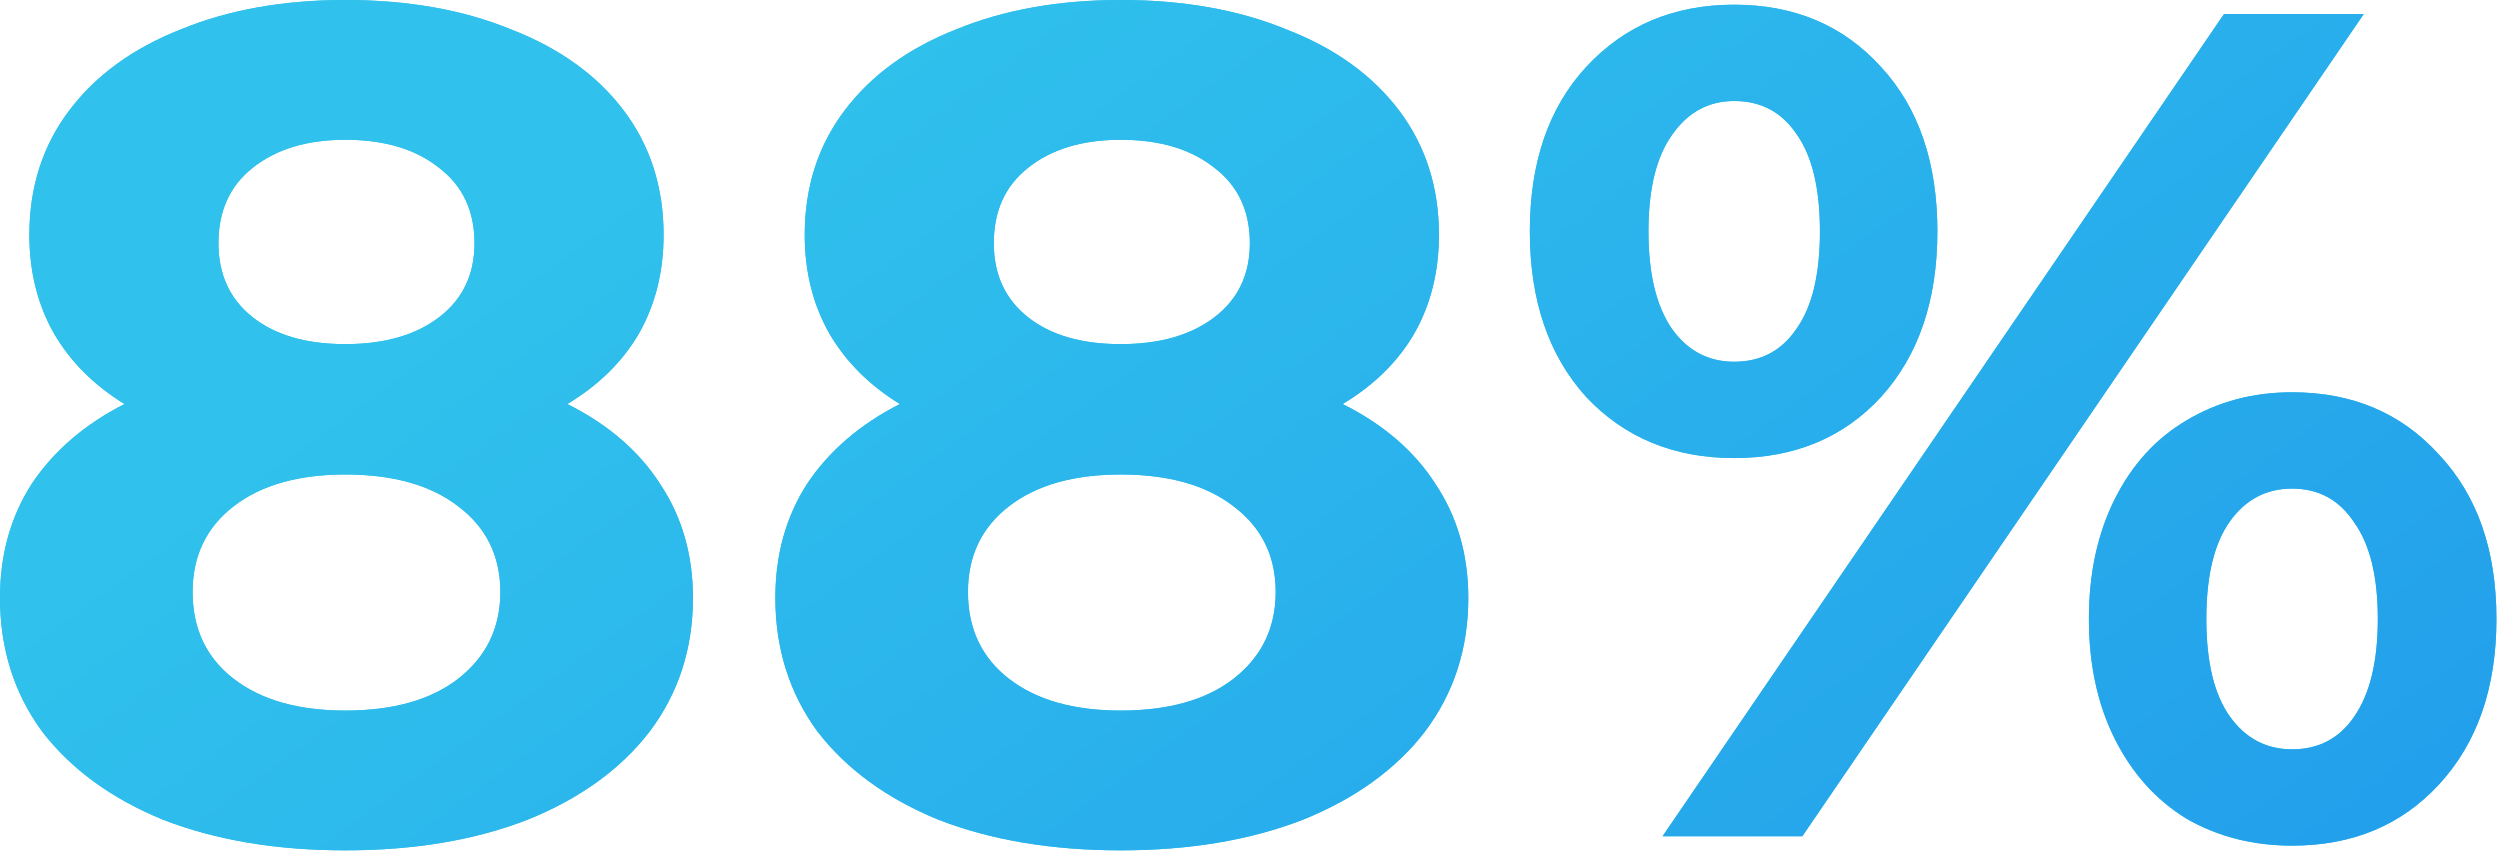 <?xml version="1.0" encoding="UTF-8"?> <svg xmlns="http://www.w3.org/2000/svg" width="149" height="51" viewBox="0 0 149 51" fill="none"> <path d="M33.81 24.08C36.237 25.293 38.08 26.88 39.34 28.84C40.647 30.8 41.3 33.063 41.3 35.63C41.3 38.663 40.437 41.323 38.71 43.61C36.983 45.85 34.557 47.6 31.43 48.86C28.303 50.073 24.687 50.68 20.58 50.68C16.473 50.68 12.857 50.073 9.73 48.86C6.65 47.6 4.247 45.85 2.52 43.61C0.84 41.323 0 38.663 0 35.63C0 33.063 0.63 30.8 1.89 28.84C3.197 26.88 5.04 25.293 7.42 24.08C5.6 22.96 4.2 21.56 3.22 19.88C2.24 18.153 1.75 16.193 1.75 14C1.75 11.153 2.543 8.68 4.13 6.58C5.717 4.48 7.933 2.87 10.78 1.75C13.627 0.583 16.893 0 20.58 0C24.313 0 27.603 0.583 30.45 1.75C33.343 2.87 35.583 4.48 37.17 6.58C38.757 8.68 39.55 11.153 39.55 14C39.55 16.193 39.06 18.153 38.08 19.88C37.1 21.56 35.677 22.96 33.81 24.08ZM20.58 8.33C18.293 8.33 16.45 8.89 15.05 10.01C13.697 11.083 13.02 12.577 13.02 14.49C13.02 16.357 13.697 17.827 15.05 18.9C16.403 19.973 18.247 20.51 20.58 20.51C22.913 20.51 24.78 19.973 26.18 18.9C27.58 17.827 28.28 16.357 28.28 14.49C28.28 12.577 27.58 11.083 26.18 10.01C24.78 8.89 22.913 8.33 20.58 8.33ZM20.58 42.35C23.427 42.35 25.667 41.72 27.3 40.46C28.98 39.153 29.82 37.427 29.82 35.28C29.82 33.133 28.98 31.43 27.3 30.17C25.667 28.91 23.427 28.28 20.58 28.28C17.78 28.28 15.563 28.91 13.93 30.17C12.297 31.43 11.48 33.133 11.48 35.28C11.48 37.473 12.297 39.2 13.93 40.46C15.563 41.72 17.78 42.35 20.58 42.35Z" fill="#30C2EC"></path> <path d="M33.81 24.08C36.237 25.293 38.08 26.88 39.34 28.84C40.647 30.8 41.3 33.063 41.3 35.63C41.3 38.663 40.437 41.323 38.71 43.61C36.983 45.85 34.557 47.6 31.43 48.86C28.303 50.073 24.687 50.68 20.58 50.68C16.473 50.68 12.857 50.073 9.73 48.86C6.65 47.6 4.247 45.85 2.52 43.61C0.84 41.323 0 38.663 0 35.63C0 33.063 0.63 30.8 1.89 28.84C3.197 26.88 5.04 25.293 7.42 24.08C5.6 22.96 4.2 21.56 3.22 19.88C2.24 18.153 1.75 16.193 1.75 14C1.75 11.153 2.543 8.68 4.13 6.58C5.717 4.48 7.933 2.87 10.78 1.75C13.627 0.583 16.893 0 20.58 0C24.313 0 27.603 0.583 30.45 1.75C33.343 2.87 35.583 4.48 37.17 6.58C38.757 8.68 39.55 11.153 39.55 14C39.55 16.193 39.06 18.153 38.08 19.88C37.1 21.56 35.677 22.96 33.81 24.08ZM20.58 8.33C18.293 8.33 16.45 8.89 15.05 10.01C13.697 11.083 13.02 12.577 13.02 14.49C13.02 16.357 13.697 17.827 15.05 18.9C16.403 19.973 18.247 20.51 20.58 20.51C22.913 20.51 24.78 19.973 26.18 18.9C27.58 17.827 28.28 16.357 28.28 14.49C28.28 12.577 27.58 11.083 26.18 10.01C24.78 8.89 22.913 8.33 20.58 8.33ZM20.58 42.35C23.427 42.35 25.667 41.72 27.3 40.46C28.98 39.153 29.82 37.427 29.82 35.28C29.82 33.133 28.98 31.43 27.3 30.17C25.667 28.91 23.427 28.28 20.58 28.28C17.78 28.28 15.563 28.91 13.93 30.17C12.297 31.43 11.48 33.133 11.48 35.28C11.48 37.473 12.297 39.2 13.93 40.46C15.563 41.72 17.78 42.35 20.58 42.35Z" fill="url(#paint0_linear_608_549)"></path> <path d="M80.021 24.08C82.448 25.293 84.291 26.88 85.551 28.84C86.858 30.8 87.511 33.063 87.511 35.63C87.511 38.663 86.648 41.323 84.921 43.61C83.194 45.85 80.768 47.6 77.641 48.86C74.514 50.073 70.898 50.68 66.791 50.68C62.684 50.68 59.068 50.073 55.941 48.86C52.861 47.6 50.458 45.85 48.731 43.61C47.051 41.323 46.211 38.663 46.211 35.63C46.211 33.063 46.841 30.8 48.101 28.84C49.408 26.88 51.251 25.293 53.631 24.08C51.811 22.96 50.411 21.56 49.431 19.88C48.451 18.153 47.961 16.193 47.961 14C47.961 11.153 48.754 8.68 50.341 6.58C51.928 4.48 54.144 2.87 56.991 1.75C59.838 0.583 63.104 0 66.791 0C70.524 0 73.814 0.583 76.661 1.75C79.554 2.87 81.794 4.48 83.381 6.58C84.968 8.68 85.761 11.153 85.761 14C85.761 16.193 85.271 18.153 84.291 19.88C83.311 21.56 81.888 22.96 80.021 24.08ZM66.791 8.33C64.504 8.33 62.661 8.89 61.261 10.01C59.908 11.083 59.231 12.577 59.231 14.49C59.231 16.357 59.908 17.827 61.261 18.9C62.614 19.973 64.458 20.51 66.791 20.51C69.124 20.51 70.991 19.973 72.391 18.9C73.791 17.827 74.491 16.357 74.491 14.49C74.491 12.577 73.791 11.083 72.391 10.01C70.991 8.89 69.124 8.33 66.791 8.33ZM66.791 42.35C69.638 42.35 71.878 41.72 73.511 40.46C75.191 39.153 76.031 37.427 76.031 35.28C76.031 33.133 75.191 31.43 73.511 30.17C71.878 28.91 69.638 28.28 66.791 28.28C63.991 28.28 61.774 28.91 60.141 30.17C58.508 31.43 57.691 33.133 57.691 35.28C57.691 37.473 58.508 39.2 60.141 40.46C61.774 41.72 63.991 42.35 66.791 42.35Z" fill="#30C2EC"></path> <path d="M80.021 24.08C82.448 25.293 84.291 26.88 85.551 28.84C86.858 30.8 87.511 33.063 87.511 35.63C87.511 38.663 86.648 41.323 84.921 43.61C83.194 45.85 80.768 47.6 77.641 48.86C74.514 50.073 70.898 50.68 66.791 50.68C62.684 50.68 59.068 50.073 55.941 48.86C52.861 47.6 50.458 45.85 48.731 43.61C47.051 41.323 46.211 38.663 46.211 35.63C46.211 33.063 46.841 30.8 48.101 28.84C49.408 26.88 51.251 25.293 53.631 24.08C51.811 22.96 50.411 21.56 49.431 19.88C48.451 18.153 47.961 16.193 47.961 14C47.961 11.153 48.754 8.68 50.341 6.58C51.928 4.48 54.144 2.87 56.991 1.75C59.838 0.583 63.104 0 66.791 0C70.524 0 73.814 0.583 76.661 1.75C79.554 2.87 81.794 4.48 83.381 6.58C84.968 8.68 85.761 11.153 85.761 14C85.761 16.193 85.271 18.153 84.291 19.88C83.311 21.56 81.888 22.96 80.021 24.08ZM66.791 8.33C64.504 8.33 62.661 8.89 61.261 10.01C59.908 11.083 59.231 12.577 59.231 14.49C59.231 16.357 59.908 17.827 61.261 18.9C62.614 19.973 64.458 20.51 66.791 20.51C69.124 20.51 70.991 19.973 72.391 18.9C73.791 17.827 74.491 16.357 74.491 14.49C74.491 12.577 73.791 11.083 72.391 10.01C70.991 8.89 69.124 8.33 66.791 8.33ZM66.791 42.35C69.638 42.35 71.878 41.72 73.511 40.46C75.191 39.153 76.031 37.427 76.031 35.28C76.031 33.133 75.191 31.43 73.511 30.17C71.878 28.91 69.638 28.28 66.791 28.28C63.991 28.28 61.774 28.91 60.141 30.17C58.508 31.43 57.691 33.133 57.691 35.28C57.691 37.473 58.508 39.2 60.141 40.46C61.774 41.72 63.991 42.35 66.791 42.35Z" fill="url(#paint1_linear_608_549)"></path> <path d="M103.358 27.3C99.765 27.3 96.825 26.087 94.538 23.66C92.298 21.187 91.178 17.897 91.178 13.79C91.178 9.683 92.298 6.417 94.538 3.99C96.825 1.517 99.765 0.28 103.358 0.28C106.952 0.28 109.868 1.517 112.108 3.99C114.348 6.417 115.468 9.683 115.468 13.79C115.468 17.897 114.348 21.187 112.108 23.66C109.868 26.087 106.952 27.3 103.358 27.3ZM132.548 0.84L140.878 0.84L107.418 49.84H99.088L132.548 0.84ZM103.358 21.56C104.945 21.56 106.182 20.907 107.068 19.6C108.002 18.293 108.468 16.357 108.468 13.79C108.468 11.223 108.002 9.287 107.068 7.98C106.182 6.673 104.945 6.02 103.358 6.02C101.818 6.02 100.582 6.697 99.648 8.05C98.715 9.357 98.248 11.27 98.248 13.79C98.248 16.31 98.715 18.247 99.648 19.6C100.582 20.907 101.818 21.56 103.358 21.56ZM136.608 50.4C134.275 50.4 132.175 49.863 130.308 48.79C128.488 47.67 127.065 46.083 126.038 44.03C125.012 41.977 124.498 39.597 124.498 36.89C124.498 34.183 125.012 31.803 126.038 29.75C127.065 27.697 128.488 26.133 130.308 25.06C132.175 23.94 134.275 23.38 136.608 23.38C140.202 23.38 143.118 24.617 145.358 27.09C147.645 29.517 148.788 32.783 148.788 36.89C148.788 40.997 147.645 44.287 145.358 46.76C143.118 49.187 140.202 50.4 136.608 50.4ZM136.608 44.66C138.195 44.66 139.432 44.007 140.318 42.7C141.252 41.347 141.718 39.41 141.718 36.89C141.718 34.37 141.252 32.457 140.318 31.15C139.432 29.797 138.195 29.12 136.608 29.12C135.068 29.12 133.832 29.773 132.898 31.08C131.965 32.387 131.498 34.323 131.498 36.89C131.498 39.457 131.965 41.393 132.898 42.7C133.832 44.007 135.068 44.66 136.608 44.66Z" fill="#30C2EC"></path> <path d="M103.358 27.3C99.765 27.3 96.825 26.087 94.538 23.66C92.298 21.187 91.178 17.897 91.178 13.79C91.178 9.683 92.298 6.417 94.538 3.99C96.825 1.517 99.765 0.28 103.358 0.28C106.952 0.28 109.868 1.517 112.108 3.99C114.348 6.417 115.468 9.683 115.468 13.79C115.468 17.897 114.348 21.187 112.108 23.66C109.868 26.087 106.952 27.3 103.358 27.3ZM132.548 0.84L140.878 0.84L107.418 49.84H99.088L132.548 0.84ZM103.358 21.56C104.945 21.56 106.182 20.907 107.068 19.6C108.002 18.293 108.468 16.357 108.468 13.79C108.468 11.223 108.002 9.287 107.068 7.98C106.182 6.673 104.945 6.02 103.358 6.02C101.818 6.02 100.582 6.697 99.648 8.05C98.715 9.357 98.248 11.27 98.248 13.79C98.248 16.31 98.715 18.247 99.648 19.6C100.582 20.907 101.818 21.56 103.358 21.56ZM136.608 50.4C134.275 50.4 132.175 49.863 130.308 48.79C128.488 47.67 127.065 46.083 126.038 44.03C125.012 41.977 124.498 39.597 124.498 36.89C124.498 34.183 125.012 31.803 126.038 29.75C127.065 27.697 128.488 26.133 130.308 25.06C132.175 23.94 134.275 23.38 136.608 23.38C140.202 23.38 143.118 24.617 145.358 27.09C147.645 29.517 148.788 32.783 148.788 36.89C148.788 40.997 147.645 44.287 145.358 46.76C143.118 49.187 140.202 50.4 136.608 50.4ZM136.608 44.66C138.195 44.66 139.432 44.007 140.318 42.7C141.252 41.347 141.718 39.41 141.718 36.89C141.718 34.37 141.252 32.457 140.318 31.15C139.432 29.797 138.195 29.12 136.608 29.12C135.068 29.12 133.832 29.773 132.898 31.08C131.965 32.387 131.498 34.323 131.498 36.89C131.498 39.457 131.965 41.393 132.898 42.7C133.832 44.007 135.068 44.66 136.608 44.66Z" fill="url(#paint2_linear_608_549)"></path> <defs> <linearGradient id="paint0_linear_608_549" x1="47.55" y1="0.84" x2="115.55" y2="94.34" gradientUnits="userSpaceOnUse"> <stop stop-color="#30C2EC"></stop> <stop offset="1" stop-color="#2098EB"></stop> </linearGradient> <linearGradient id="paint1_linear_608_549" x1="47.55" y1="0.84" x2="115.55" y2="94.34" gradientUnits="userSpaceOnUse"> <stop stop-color="#30C2EC"></stop> <stop offset="1" stop-color="#2098EB"></stop> </linearGradient> <linearGradient id="paint2_linear_608_549" x1="47.55" y1="0.84" x2="115.55" y2="94.34" gradientUnits="userSpaceOnUse"> <stop stop-color="#30C2EC"></stop> <stop offset="1" stop-color="#2098EB"></stop> </linearGradient> </defs> </svg> 